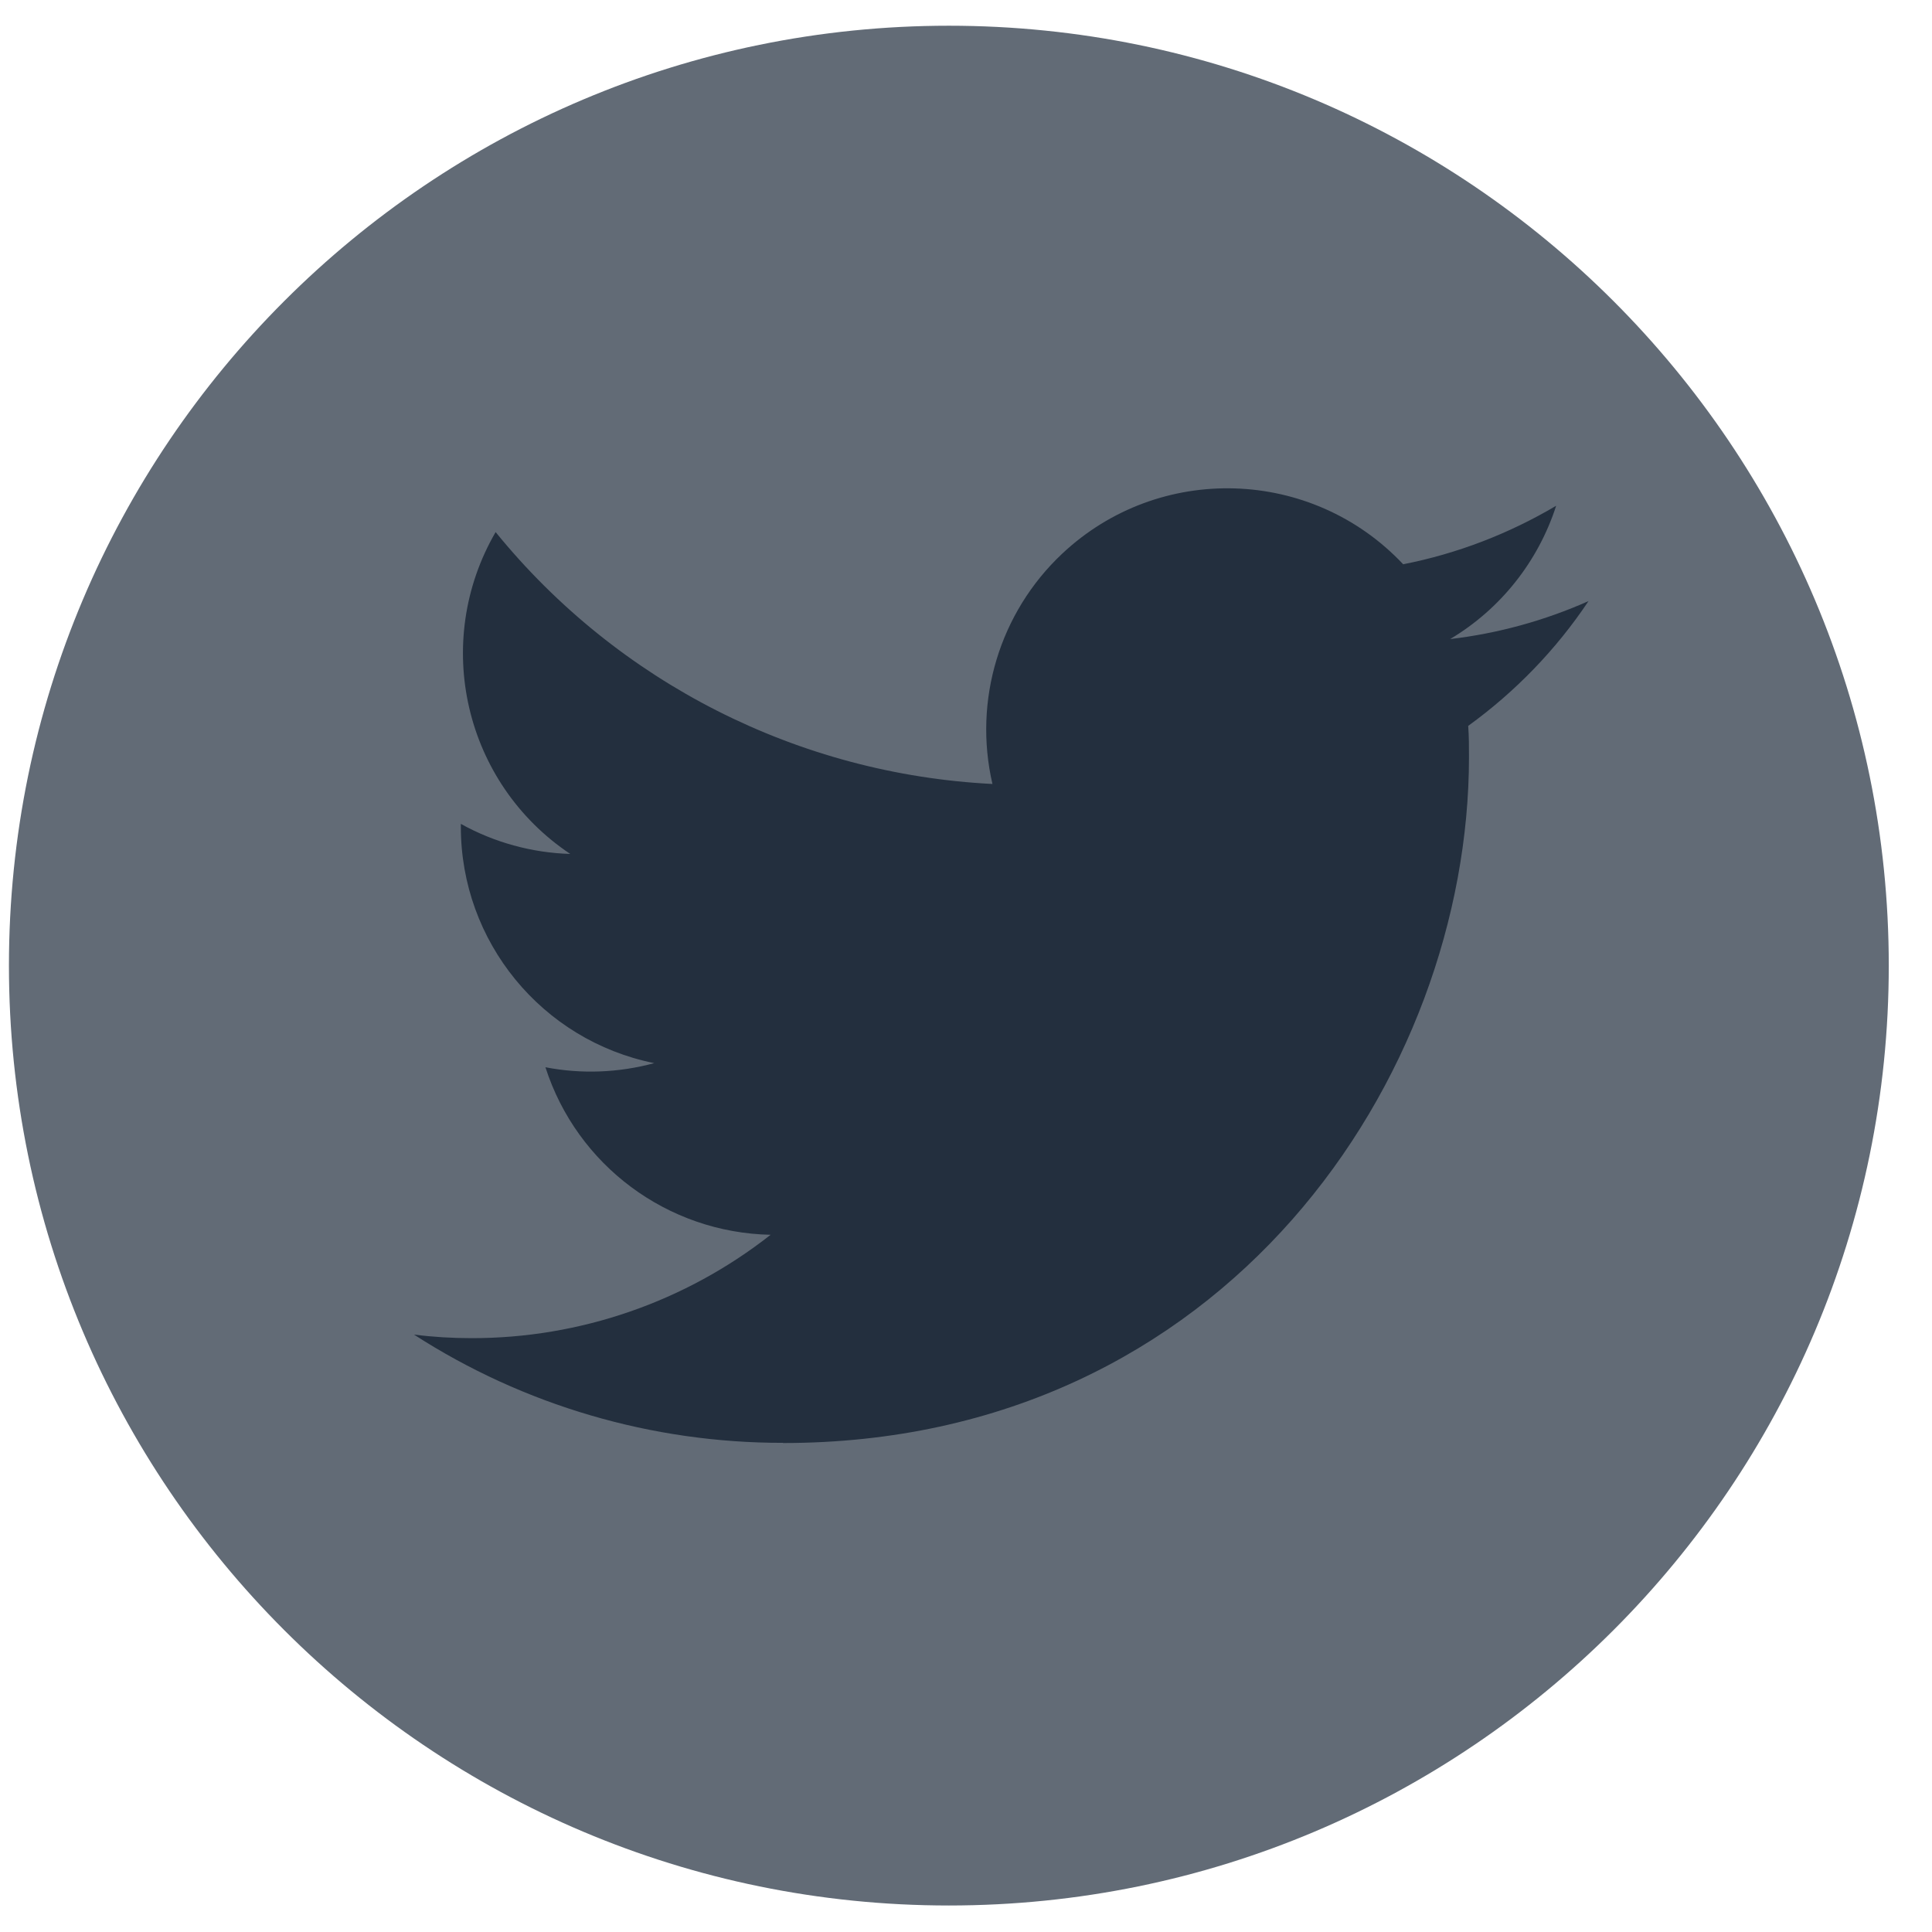 <svg width="32" height="32" viewBox="0 0 32 32" fill="none" xmlns="http://www.w3.org/2000/svg">
<path d="M15.716 0.426C24.312 0.426 31.284 7.397 31.284 15.993C31.284 24.59 24.312 31.561 15.716 31.561C7.12 31.561 0.148 24.59 0.148 15.993C0.148 7.397 7.12 0.426 15.716 0.426Z" fill="#626B76"/>
<path d="M12.969 23.901C20.311 23.901 24.331 17.818 24.331 12.54C24.331 12.369 24.331 12.195 24.318 12.023C25.099 11.457 25.775 10.759 26.311 9.956C25.582 10.28 24.81 10.492 24.019 10.585C24.854 10.087 25.476 9.302 25.775 8.377C24.991 8.841 24.134 9.171 23.241 9.346C21.728 7.739 19.199 7.661 17.593 9.171C16.556 10.146 16.117 11.6 16.438 12.985C13.228 12.823 10.236 11.307 8.209 8.813C7.15 10.638 7.689 12.97 9.445 14.144C8.81 14.125 8.187 13.954 7.633 13.646C7.633 13.661 7.633 13.68 7.633 13.695C7.633 15.595 8.972 17.232 10.836 17.609C10.248 17.768 9.632 17.793 9.034 17.677C9.557 19.303 11.054 20.417 12.764 20.452C11.35 21.563 9.604 22.167 7.807 22.164C7.489 22.164 7.172 22.145 6.857 22.105C8.676 23.279 10.802 23.901 12.969 23.898" fill="#232F3E"/>
</svg>
